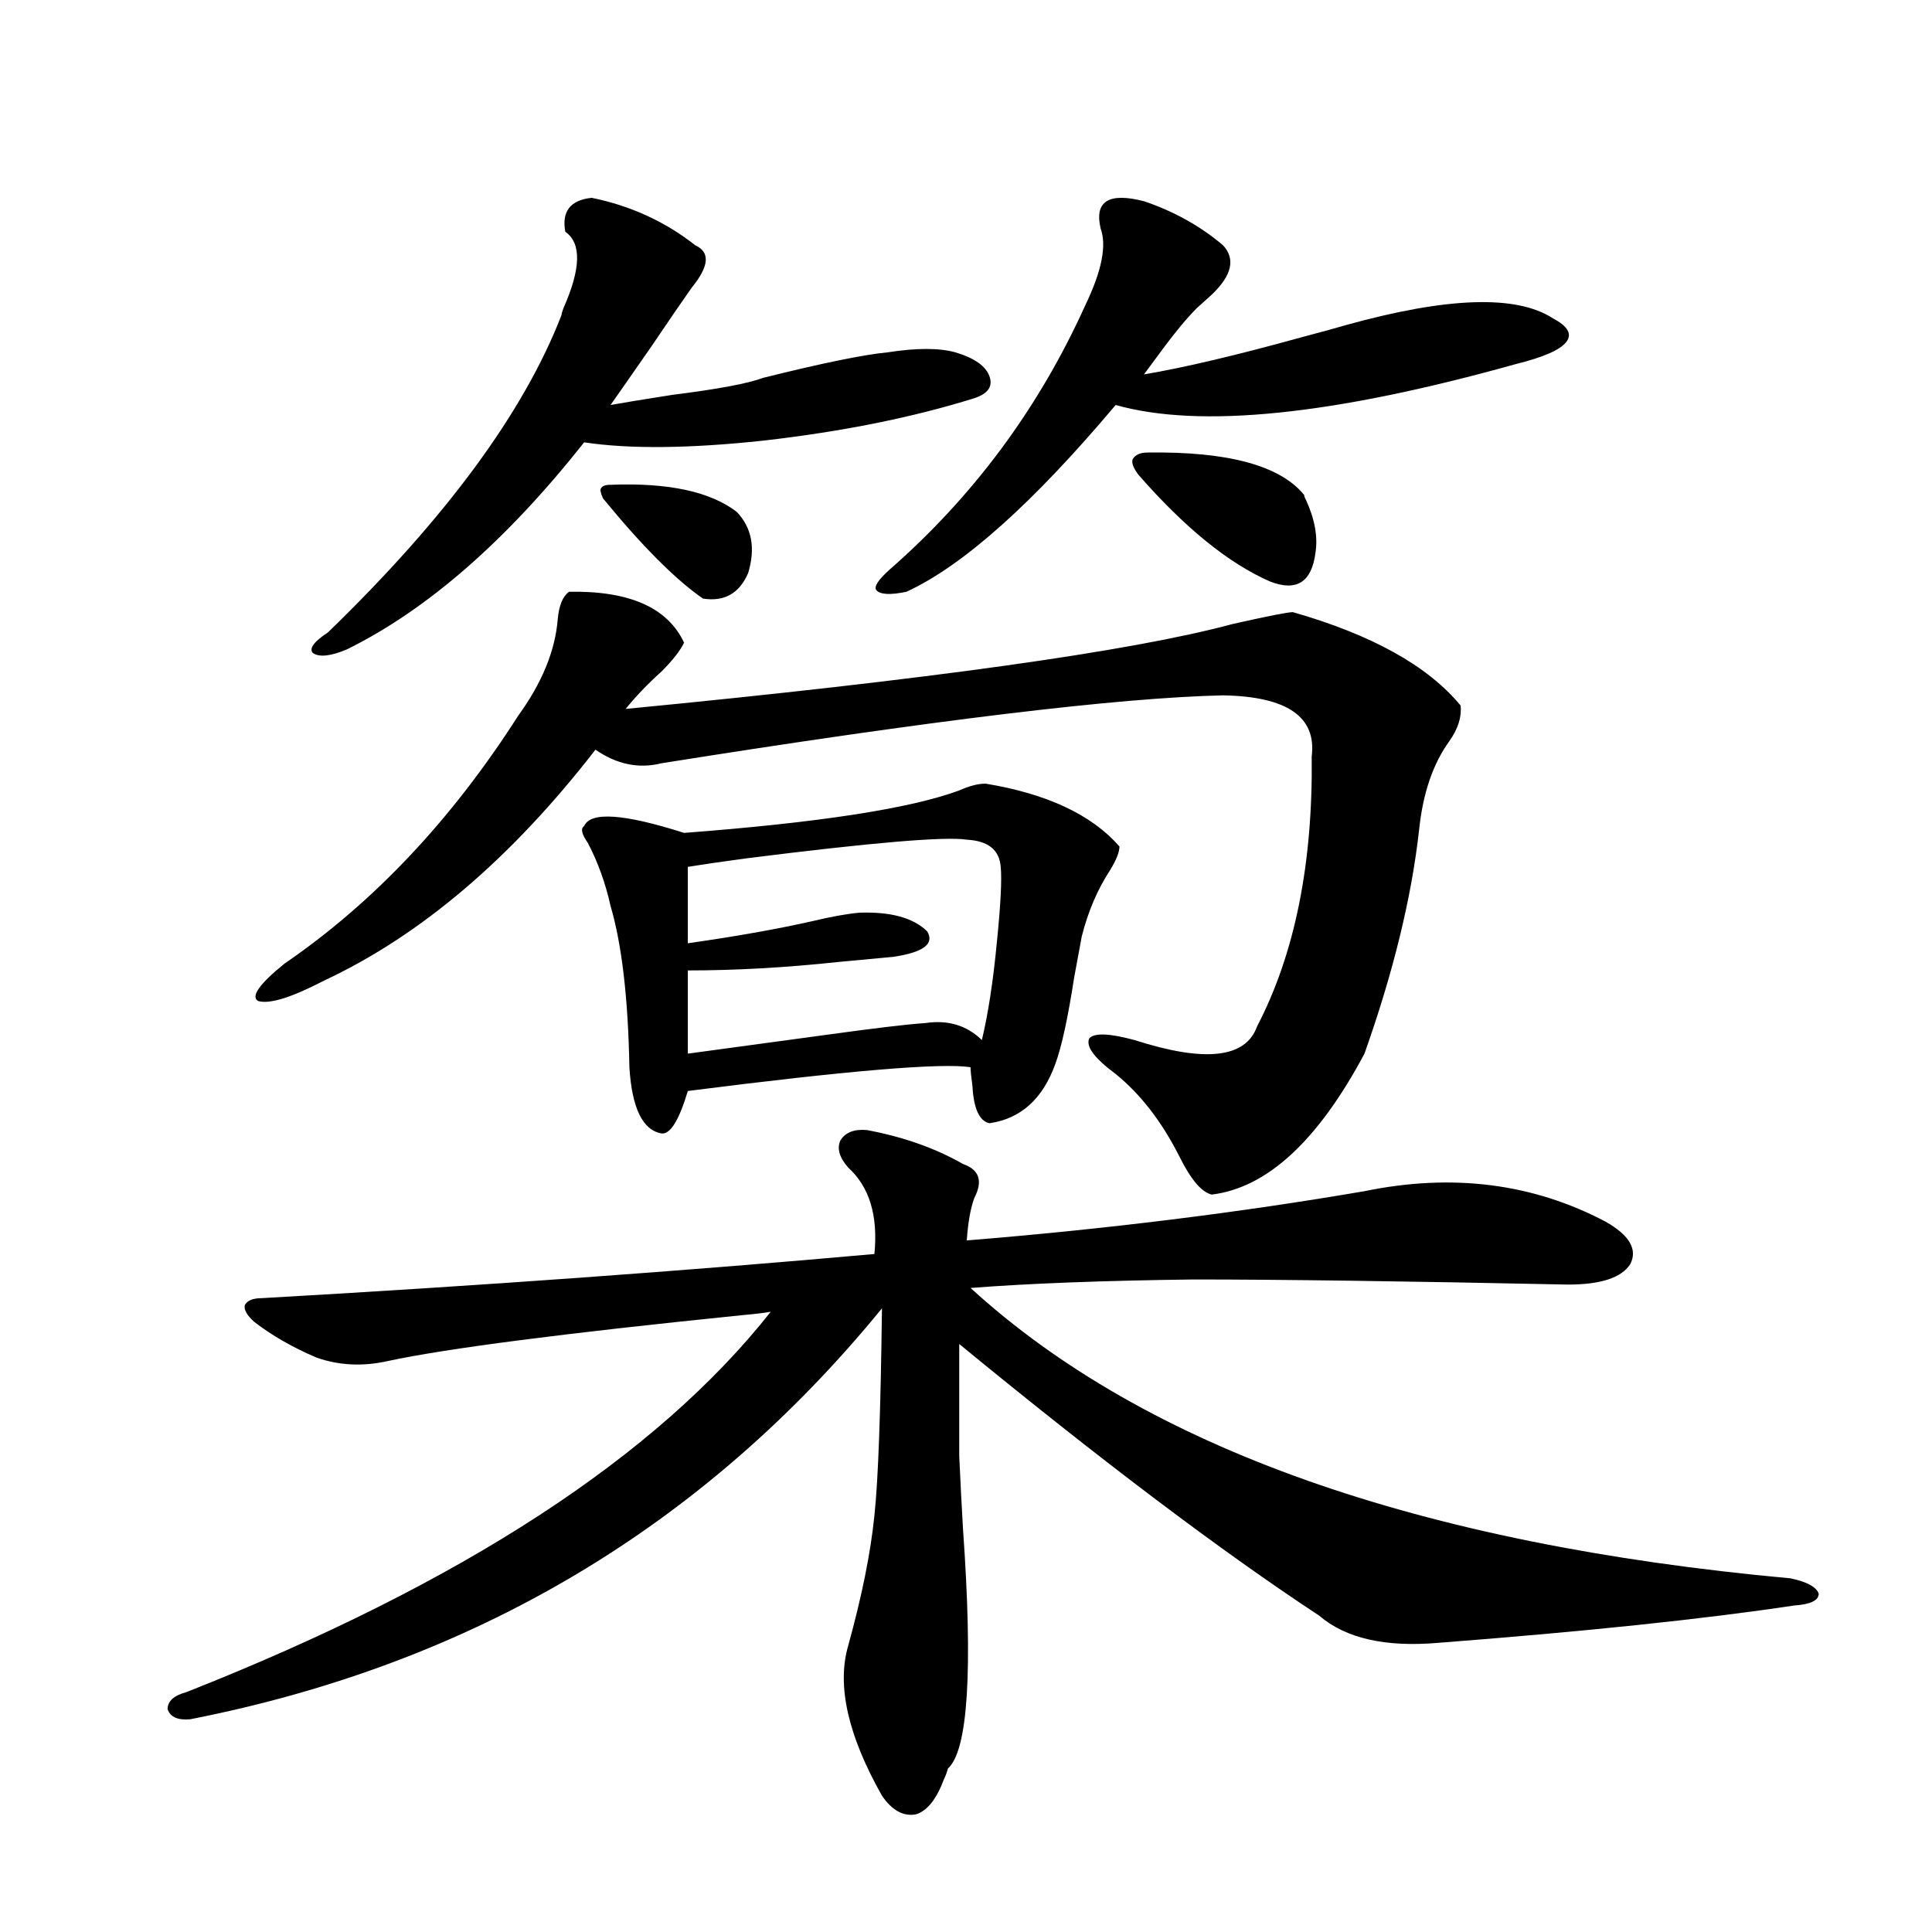<?xml version="1.0" encoding="utf-8"?>
<!-- Generator: Adobe Illustrator 16.0.0, SVG Export Plug-In . SVG Version: 6.00 Build 0)  -->
<!DOCTYPE svg PUBLIC "-//W3C//DTD SVG 1.1//EN" "http://www.w3.org/Graphics/SVG/1.1/DTD/svg11.dtd">
<svg version="1.1" id="图层_1" xmlns="http://www.w3.org/2000/svg" xmlns:xlink="http://www.w3.org/1999/xlink" x="0px" y="0px"
	 width="1000px" height="1000px" viewBox="0 0 1000 1000" enable-background="new 0 0 1000 1000" xml:space="preserve">
<path d="M498.451,602.488c8.445,2.939,10.396,8.789,5.854,17.578c-1.951,5.273-3.262,12.607-3.902,21.973
	c72.193-5.85,140.805-14.351,205.849-25.488c45.518-9.365,87.147-4.092,124.875,15.82c12.348,7.031,16.585,14.365,12.683,21.973
	c-4.558,7.031-15.289,10.547-32.194,10.547c-83.9-1.758-148.624-2.637-194.142-2.637c-46.828,0.591-85.211,2.061-115.119,4.395
	c90.395,82.617,231.854,132.715,424.38,150.293c8.445,1.758,13.323,4.395,14.634,7.91c0,3.516-4.237,5.576-12.683,6.152
	c-46.828,7.031-108.29,13.473-184.386,19.336c-27.316,2.335-47.804-2.348-61.462-14.063
	c-50.73-33.398-112.848-80.269-186.337-140.625c0,26.367,0,45.703,0,58.008c0.641,14.063,1.296,26.67,1.951,37.793
	c5.198,73.238,2.592,114.547-7.805,123.926c-0.655,2.335-1.311,4.093-1.951,5.273c-3.902,10.547-8.78,16.699-14.634,18.457
	c-6.509,1.168-12.362-2.06-17.561-9.668c-17.561-31.063-23.414-56.84-17.561-77.344c7.149-25.776,11.707-48.34,13.658-67.676
	c1.951-18.154,3.247-53.901,3.902-107.227c-92.36,113.091-211.702,183.98-358.04,212.695c-6.509,0.577-10.411-1.181-11.707-5.273
	c0-4.105,3.247-7.031,9.756-8.789c142.436-56.25,243.241-121.865,302.432-196.875c-3.262,0.591-8.14,1.182-14.634,1.758
	c-92.36,9.38-153.502,17.29-183.41,23.73c-13.018,2.939-25.365,2.349-37.072-1.758c-12.362-5.273-23.094-11.426-32.194-18.457
	c-3.902-3.516-5.533-6.44-4.878-8.789c1.296-2.334,4.223-3.516,8.78-3.516c113.168-6.44,218.852-14.063,317.065-22.852
	c1.951-19.912-2.606-34.854-13.658-44.824c-4.558-5.273-5.854-9.956-3.902-14.063c2.592-4.092,7.149-5.85,13.658-5.273
	C467.553,588.426,484.138,594.29,498.451,602.488z M294.554,306.297c31.219-0.576,51.051,8.213,59.511,26.367
	c-1.951,4.106-5.854,9.092-11.707,14.941c-7.164,6.455-13.338,12.896-18.536,19.336c157.39-15.229,262.098-29.883,314.139-43.945
	c18.201-4.092,28.612-6.152,31.219-6.152c40.975,11.729,69.907,27.837,86.827,48.34c0.641,5.864-1.311,12.017-5.854,18.457
	c-8.46,11.729-13.658,26.958-15.609,45.703c-3.902,35.156-13.338,73.828-28.292,116.016c-24.069,45.127-50.41,69.434-79.022,72.949
	c-5.213-1.167-10.731-7.607-16.585-19.336c-9.115-18.154-20.167-32.52-33.17-43.066c-11.066-8.198-15.609-14.351-13.658-18.457
	c2.592-2.925,10.396-2.637,23.414,0.879c36.417,11.729,57.56,9.38,63.413-7.031c19.512-37.49,28.933-84.072,28.292-139.746
	c2.592-20.503-12.683-31.05-45.853-31.641c-53.992,1.182-150.896,12.896-290.725,35.156c-11.707,2.939-23.094,0.591-34.146-7.031
	c-43.581,56.25-90.409,96.104-140.484,119.531c-16.92,8.789-28.292,12.305-34.146,10.547c-3.902-2.334,0.641-8.789,13.658-19.336
	c46.173-31.641,86.492-74.404,120.973-128.32c12.348-16.987,19.177-33.687,20.487-50.098
	C289.341,313.328,291.292,308.646,294.554,306.297z M306.261,102.391c20.152,4.106,38.048,12.305,53.657,24.609
	c7.805,3.516,7.149,10.85-1.951,21.973c-4.558,6.455-11.387,16.411-20.487,29.883c-9.756,14.063-16.92,24.321-21.463,30.762
	c6.494-1.167,17.226-2.925,32.194-5.273c23.414-2.925,39.023-5.85,46.828-8.789c30.563-7.607,52.026-12.002,64.389-13.184
	c14.954-2.334,26.661-2.334,35.121,0c9.756,2.939,15.609,7.031,17.561,12.305s-0.655,9.092-7.805,11.426
	c-31.874,9.971-68.291,17.29-109.266,21.973c-38.383,4.106-69.267,4.395-92.681,0.879c-40.334,50.977-81.309,86.724-122.924,107.227
	c-8.46,3.516-14.313,4.106-17.561,1.758c-1.951-2.334,0.641-5.85,7.805-10.547c61.127-59.175,101.461-113.955,120.973-164.355
	c0-0.576,0.32-1.758,0.976-3.516c9.101-20.503,9.421-33.687,0.976-39.551C290.651,109.422,295.194,103.572,306.261,102.391z
	 M510.158,405.613c31.859,5.273,54.953,16.123,69.267,32.52c0,2.939-1.631,7.031-4.878,12.305
	c-6.509,9.971-11.387,21.396-14.634,34.277c-0.655,3.516-1.951,10.547-3.902,21.094c-3.262,21.094-6.509,36.035-9.756,44.824
	c-6.509,18.169-17.896,28.428-34.146,30.762c-5.213-1.167-8.14-7.607-8.78-19.336c-0.655-4.683-0.976-7.91-0.976-9.668
	c-14.969-2.334-63.748,1.758-146.338,12.305c-4.558,15.244-9.115,22.563-13.658,21.973c-9.756-1.758-15.289-13.184-16.585-34.277
	c-0.655-35.732-3.902-63.569-9.756-83.496c-2.606-11.714-6.509-22.549-11.707-32.52c-3.262-4.683-3.902-7.607-1.951-8.789
	c3.247-7.607,20.487-6.44,51.706,3.516c69.587-5.273,117.07-12.593,142.436-21.973C501.698,406.795,506.256,405.613,510.158,405.613
	z M316.017,250.926c29.908-1.167,51.706,3.516,65.364,14.063c7.805,8.213,9.756,18.76,5.854,31.641
	c-4.558,10.547-12.362,14.941-23.414,13.184c-14.313-9.956-31.554-27.246-51.706-51.855c-1.311-2.925-1.631-4.683-0.976-5.273
	C311.779,251.517,313.41,250.926,316.017,250.926z M356.016,448.68v39.551c24.71-3.516,46.173-7.319,64.389-11.426
	c9.756-2.334,17.881-3.804,24.39-4.395c16.25-0.576,27.957,2.637,35.121,9.668c3.902,6.455-1.951,10.85-17.561,13.184
	c-6.509,0.591-15.944,1.47-28.292,2.637c-27.316,2.939-53.337,4.395-78.047,4.395v43.066c21.463-2.925,45.197-6.152,71.218-9.668
	c25.365-3.516,42.591-5.562,51.706-6.152c11.707-1.758,21.463,1.182,29.268,8.789c3.247-13.472,5.854-30.459,7.805-50.977
	c1.951-19.336,2.592-32.217,1.951-38.672c-0.655-8.789-6.509-13.472-17.561-14.063c-11.066-1.758-49.114,1.47-114.144,9.668
	C373.241,446.043,363.165,447.513,356.016,448.68z M592.107,104.148c15.609,5.273,29.268,12.896,40.975,22.852
	c6.494,7.031,4.543,15.532-5.854,25.488c-3.262,2.939-5.854,5.273-7.805,7.031c-5.213,5.273-11.066,12.305-17.561,21.094
	c-3.902,5.273-7.164,9.668-9.756,13.184c20.808-3.516,48.124-9.956,81.949-19.336c11.052-2.925,18.536-4.971,22.438-6.152
	c52.682-14.639,88.443-15.82,107.314-3.516c7.805,4.106,10.076,8.213,6.829,12.305c-3.262,4.106-12.042,7.91-26.341,11.426
	c-94.312,26.367-163.258,33.398-206.824,21.094c-42.926,50.977-79.022,83.208-108.29,96.68c-8.46,1.758-13.658,1.47-15.609-0.879
	c-1.311-1.758,0.976-5.273,6.829-10.547c43.566-38.081,77.392-83.784,101.461-137.109c8.445-17.578,11.052-30.762,7.805-39.551
	C566.407,104.148,573.892,99.466,592.107,104.148z M589.181,245.652c-2.606-3.516-3.582-6.152-2.927-7.91
	c1.296-2.334,3.902-3.516,7.805-3.516c41.615-0.576,68.611,6.743,80.974,21.973c0,0.591,0.32,1.47,0.976,2.637
	c4.543,9.971,6.174,19.048,4.878,27.246c-1.951,15.244-9.756,20.215-23.414,14.941C636.009,291.658,613.235,273.201,589.181,245.652
	z"/>
</svg>
